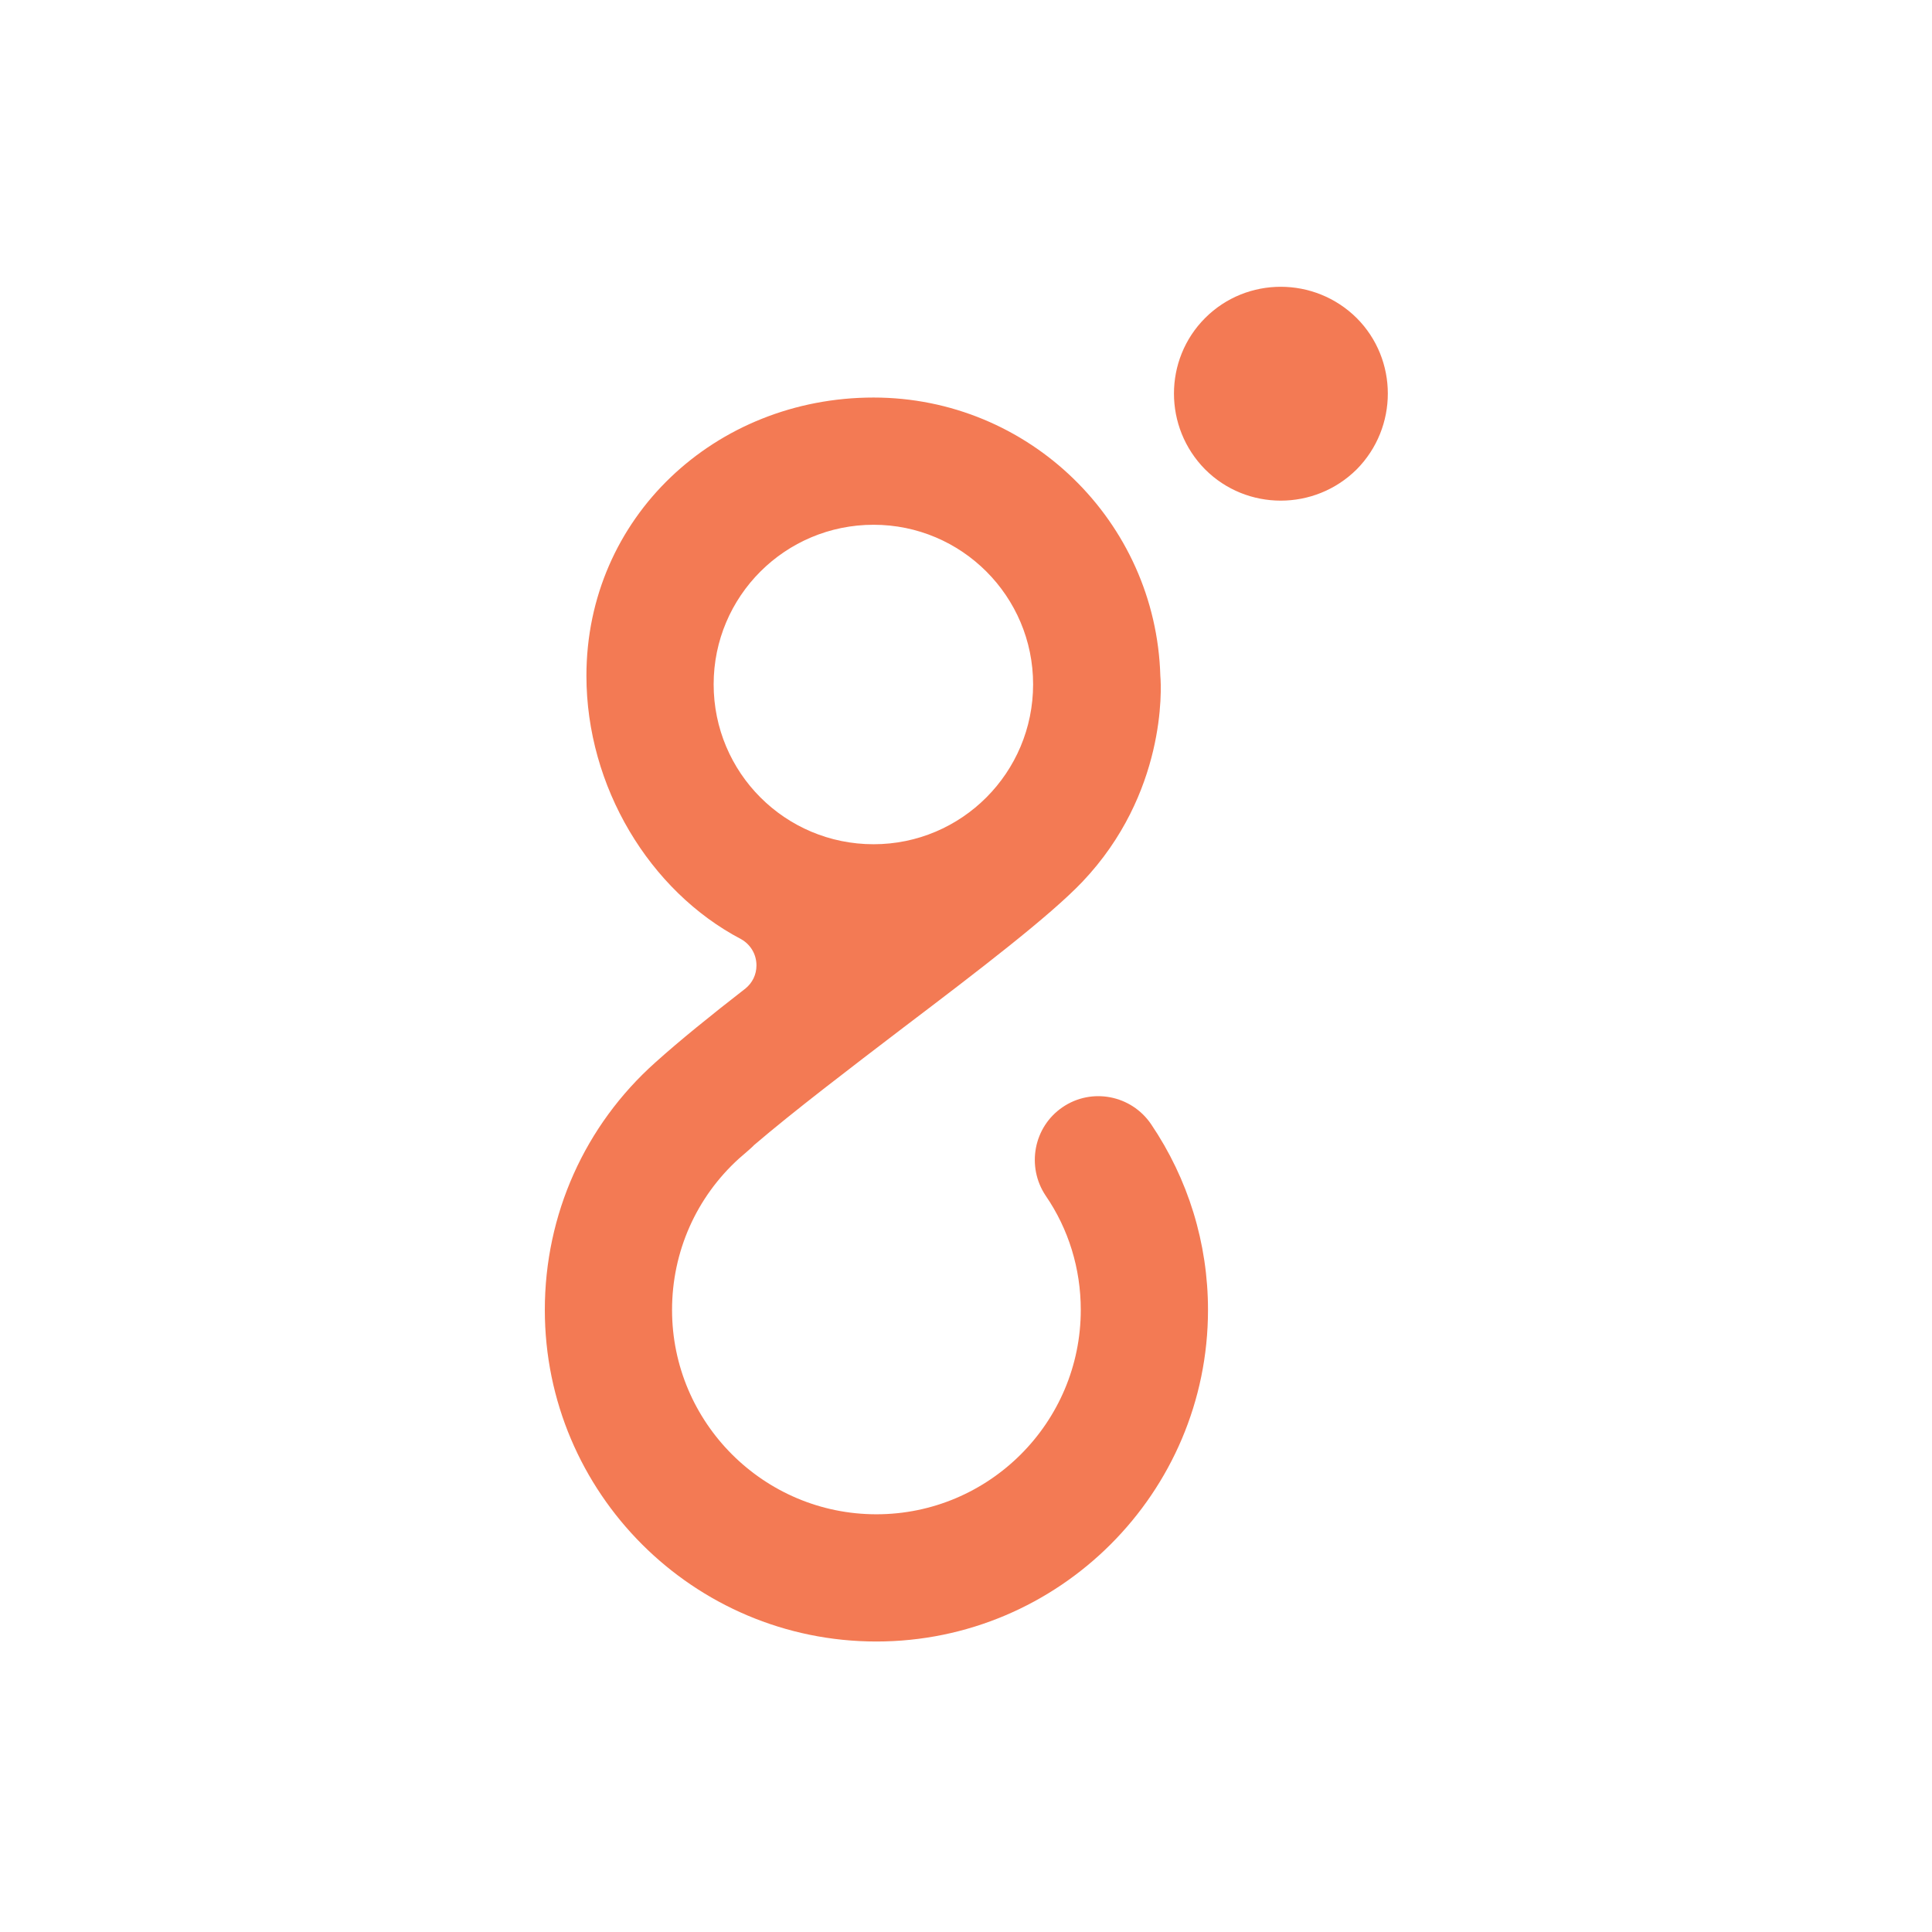 <svg width="128" height="128" viewBox="0 0 128 128" fill="none" xmlns="http://www.w3.org/2000/svg">
<path fill-rule="evenodd" clip-rule="evenodd" d="M79.845 31.101C77.089 28.319 77.089 23.823 79.845 21.067C82.601 18.311 87.097 18.311 89.88 21.067C92.636 23.823 92.636 28.319 89.88 31.101C87.097 33.858 82.601 33.858 79.845 31.101ZM80.033 86.785C80.033 98.907 70.159 108.754 58.064 108.754C45.943 108.754 36.096 98.907 36.096 86.785C36.096 80.47 38.745 74.557 43.427 70.382C45.033 68.937 47.12 67.252 49.395 65.486C49.849 65.111 50.117 64.576 50.117 63.96C50.117 63.211 49.716 62.569 49.1 62.221C43.026 59.037 38.852 52.106 38.852 44.775C38.852 34.286 47.388 26.338 57.877 26.338C68.179 26.338 76.581 34.553 76.875 44.775C76.955 45.631 77.25 52.588 71.711 58.422C69.543 60.696 64.861 64.281 59.884 68.054C56.271 70.811 52.552 73.647 49.956 75.868C49.849 76.002 48.993 76.724 48.966 76.751C46.13 79.32 44.525 82.932 44.525 86.785C44.525 94.251 50.599 100.325 58.064 100.325C65.53 100.325 71.604 94.251 71.604 86.785C71.604 84.056 70.801 81.433 69.276 79.213C67.991 77.286 68.473 74.664 70.4 73.353C72.326 72.041 74.949 72.55 76.26 74.476C78.722 78.115 80.033 82.37 80.033 86.785ZM57.877 55.933C63.71 55.933 68.446 51.197 68.446 45.337C68.446 39.503 63.71 34.767 57.877 34.767C52.017 34.767 47.281 39.503 47.281 45.337C47.281 51.197 52.017 55.933 57.877 55.933Z" fill="#F37A54"/>
</svg>
